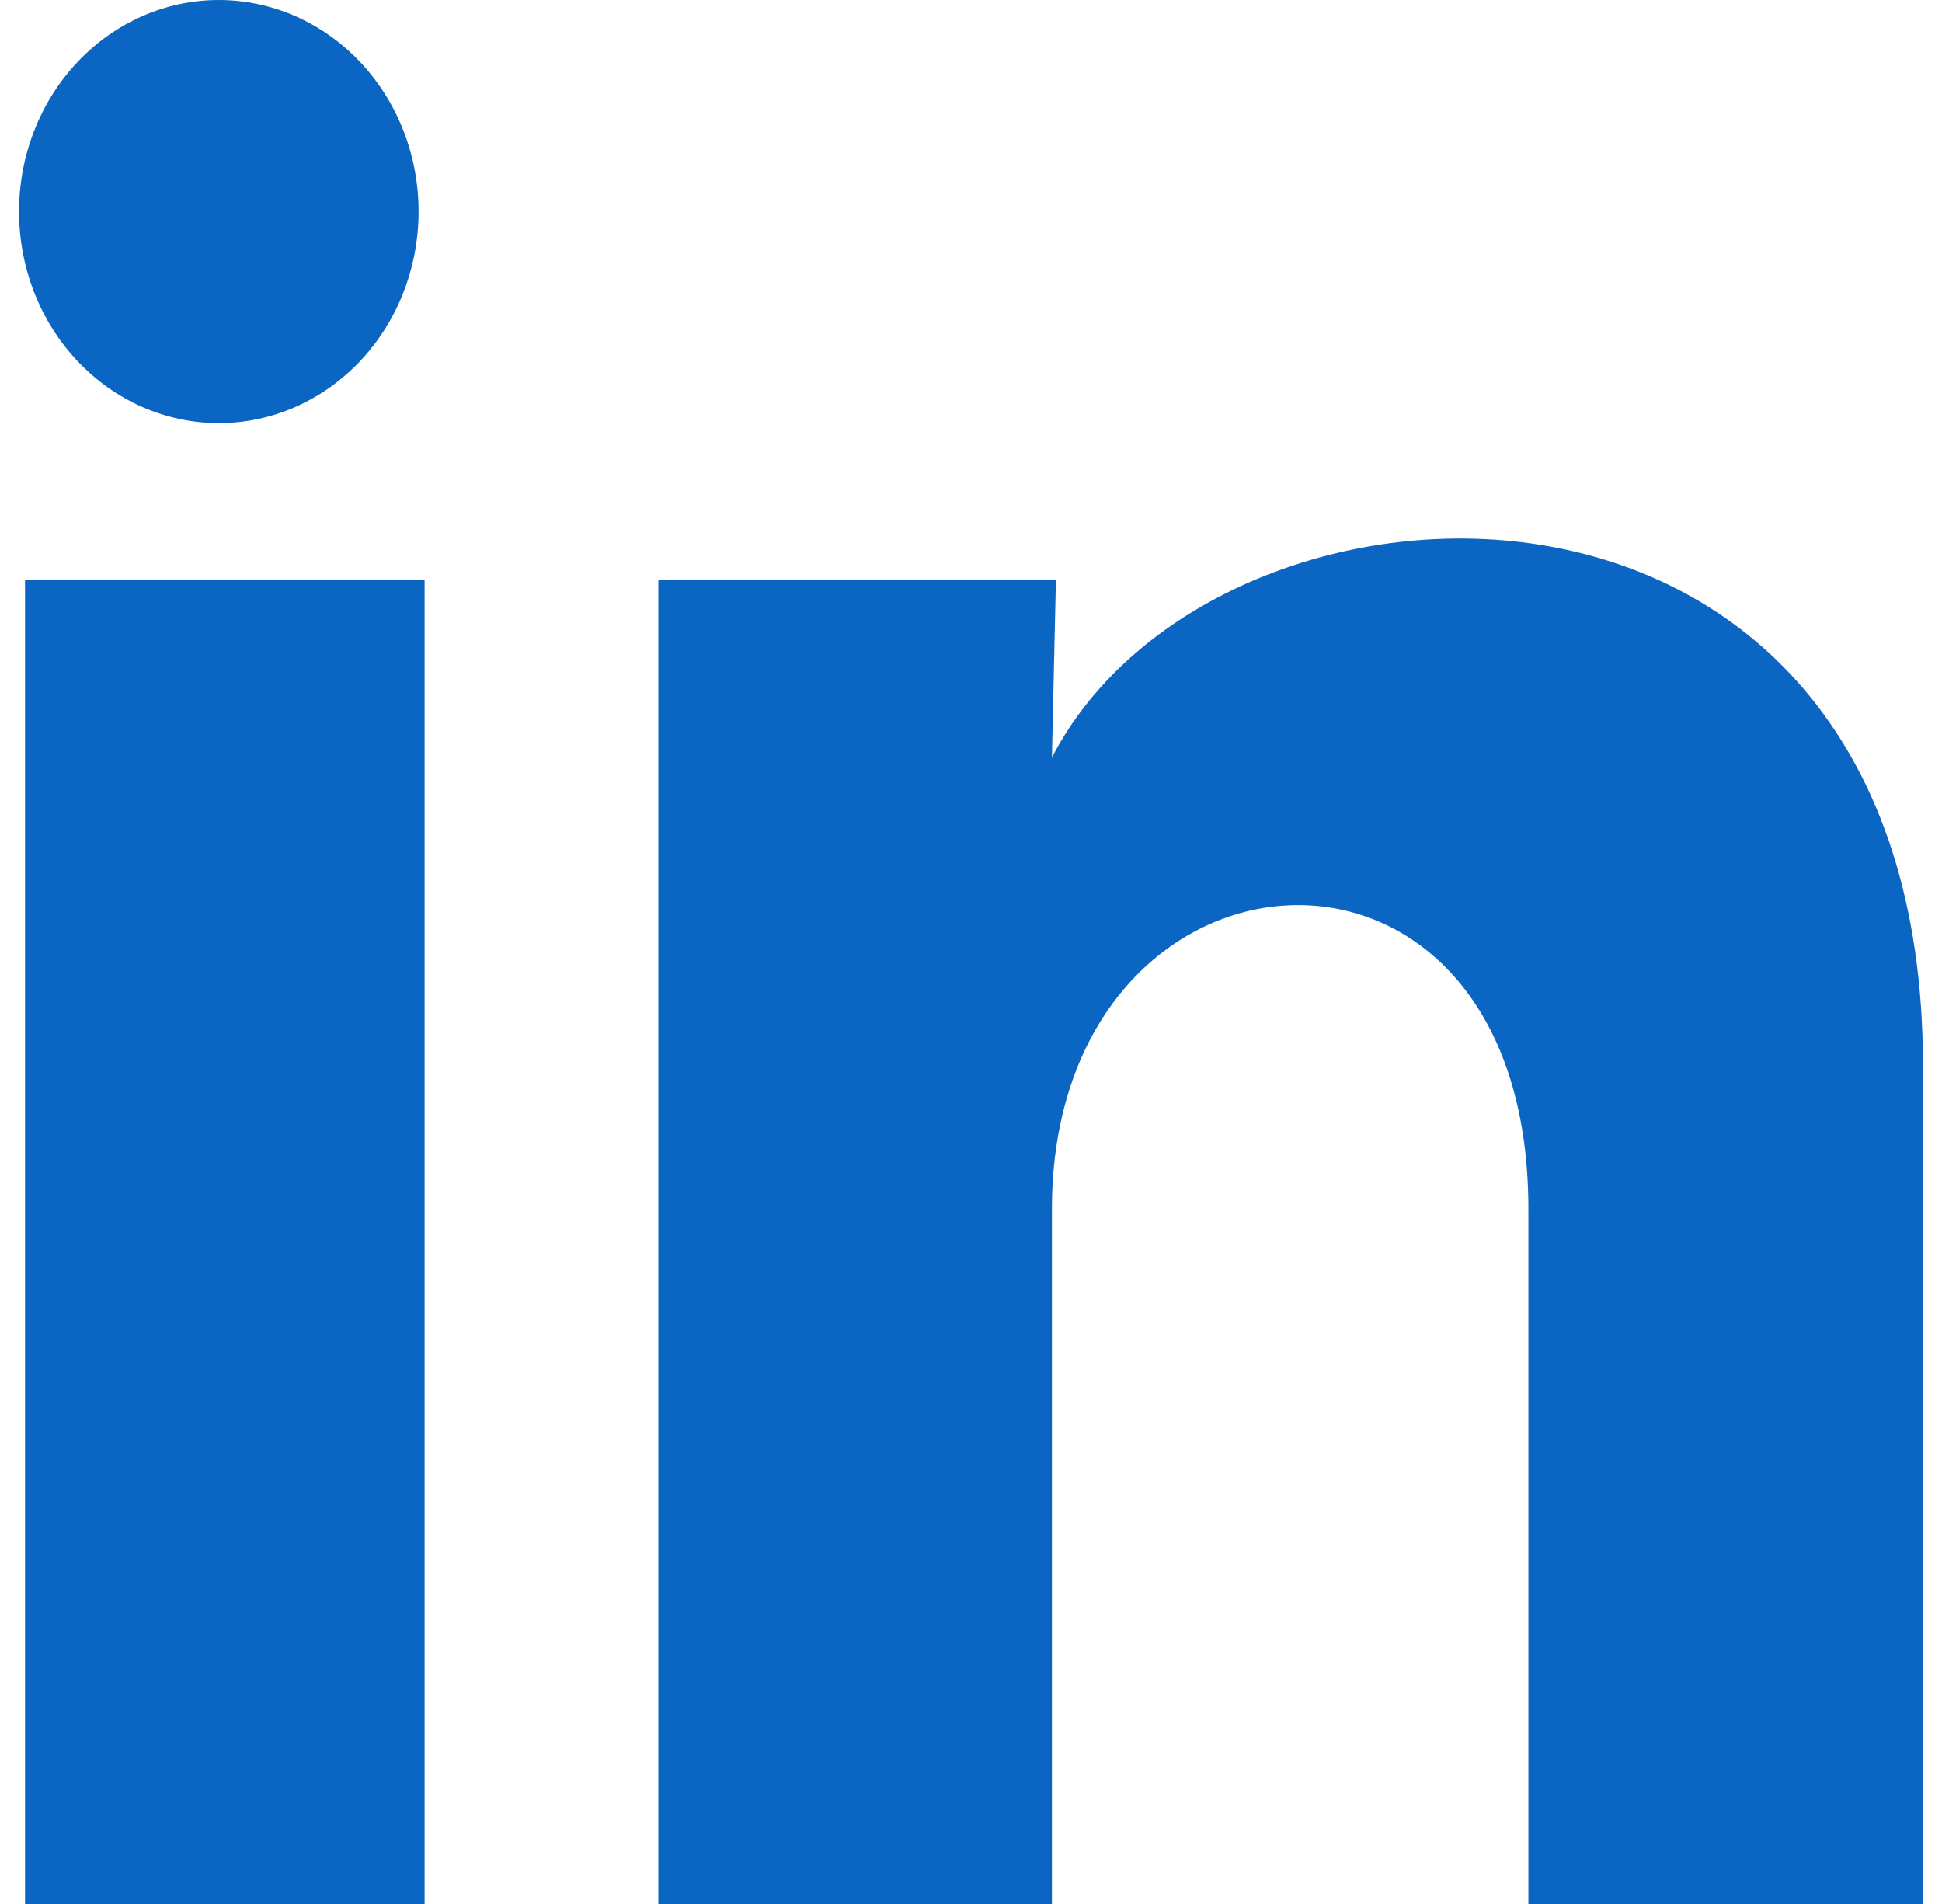 <svg width="51" height="50" viewBox="0 0 51 50" fill="none" xmlns="http://www.w3.org/2000/svg">
<path d="M10.993 5.558C10.992 7.031 10.439 8.444 9.455 9.485C8.47 10.527 7.135 11.111 5.744 11.111C4.352 11.11 3.018 10.524 2.035 9.481C1.051 8.439 0.499 7.026 0.5 5.552C0.501 4.079 1.054 2.666 2.039 1.625C3.023 0.584 4.358 -0.001 5.749 6.9541e-07C7.141 0.001 8.475 0.587 9.458 1.629C10.442 2.671 10.994 4.085 10.993 5.558ZM11.151 15.224H0.657V50H11.151V15.224ZM27.73 15.224H17.289V50H27.625V31.751C27.625 21.585 40.138 20.64 40.138 31.751V50H50.5V27.973C50.5 10.835 31.98 11.474 27.625 19.891L27.73 15.224Z" fill="#0A66C2"/>
</svg>

